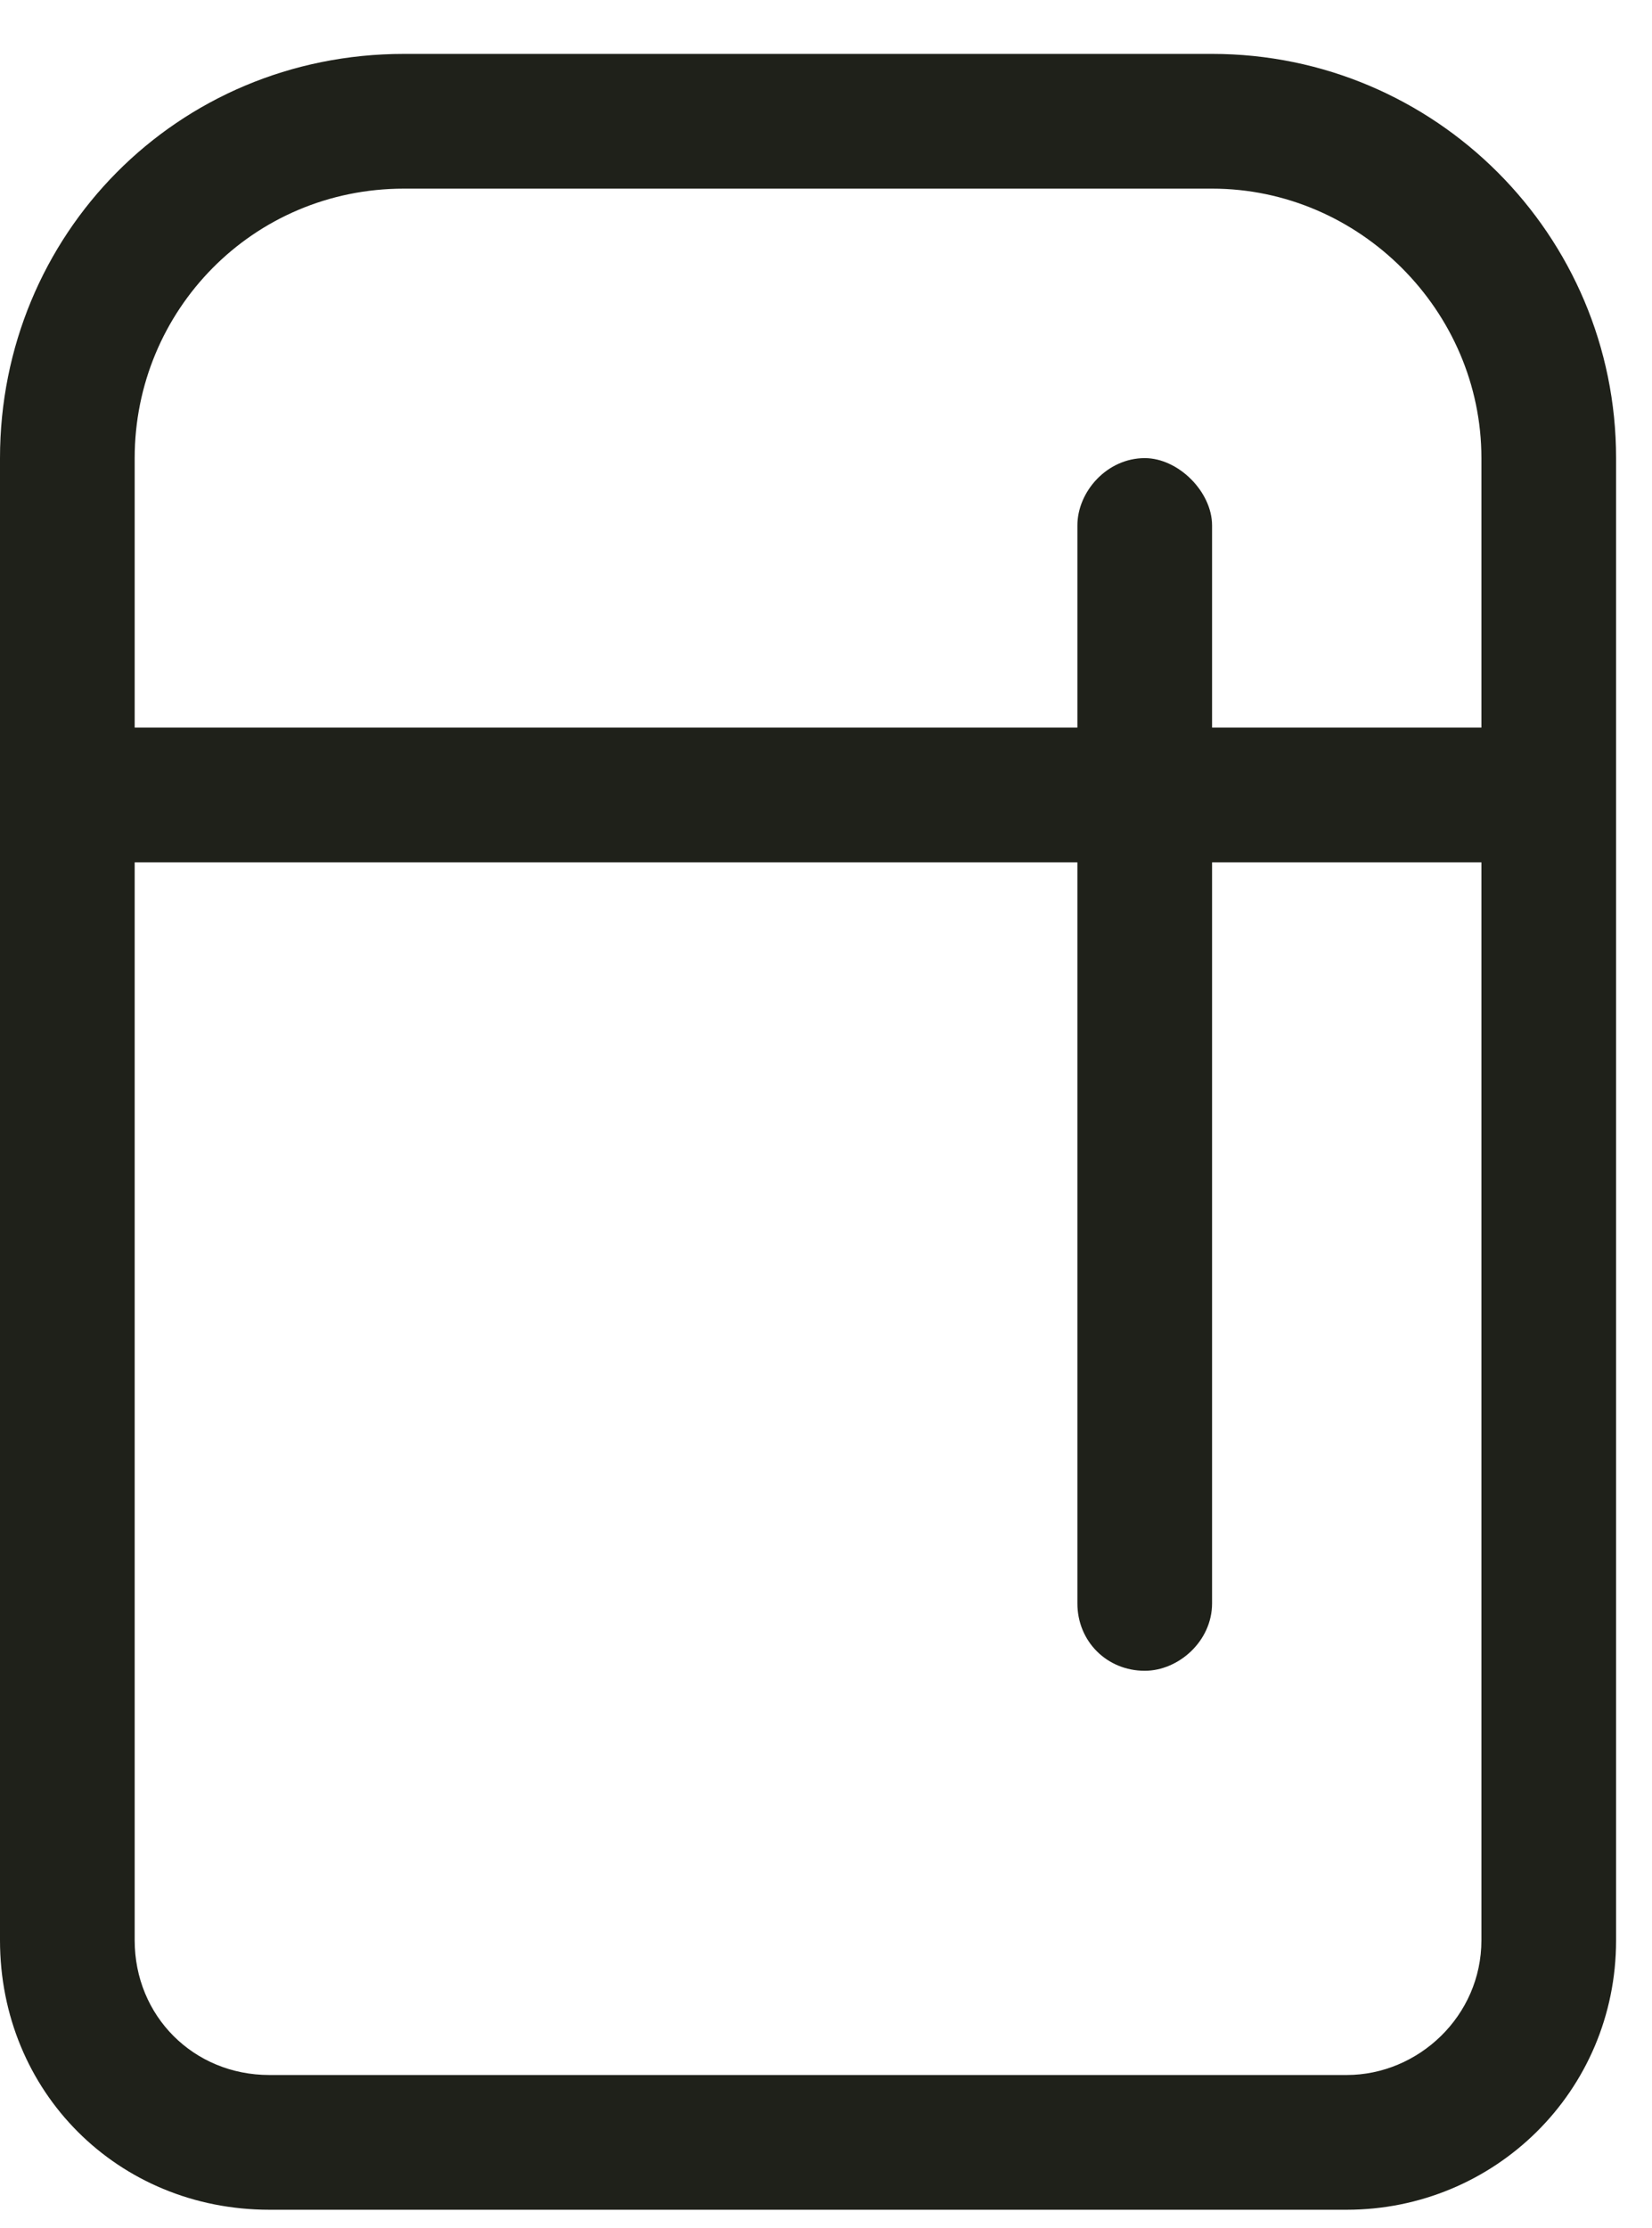 <svg width="23" height="31" viewBox="0 0 23 31" fill="none" xmlns="http://www.w3.org/2000/svg">
<path d="M16.875 0.75H5.625C2.461 0.75 0 3.27 0 6.375V27C0 29.109 1.641 30.75 3.75 30.75H18.75C20.801 30.75 22.5 29.109 22.5 27V6.375C22.5 3.27 19.98 0.75 16.875 0.75ZM20.625 27C20.625 28.055 19.746 28.875 18.75 28.875H3.75C2.695 28.875 1.875 28.055 1.875 27V12H15V22.312C15 22.84 15.41 23.25 15.938 23.25C16.406 23.25 16.875 22.84 16.875 22.312V12H20.625V27ZM20.625 10.125H16.875V7.312C16.875 6.844 16.406 6.375 15.938 6.375C15.41 6.375 15 6.844 15 7.312V10.125H1.875V6.375C1.875 4.324 3.516 2.625 5.625 2.625H16.875C18.926 2.625 20.625 4.324 20.625 6.375V10.125Z" fill="#1B1D16" fill-opacity="0.98"/>
</svg>
